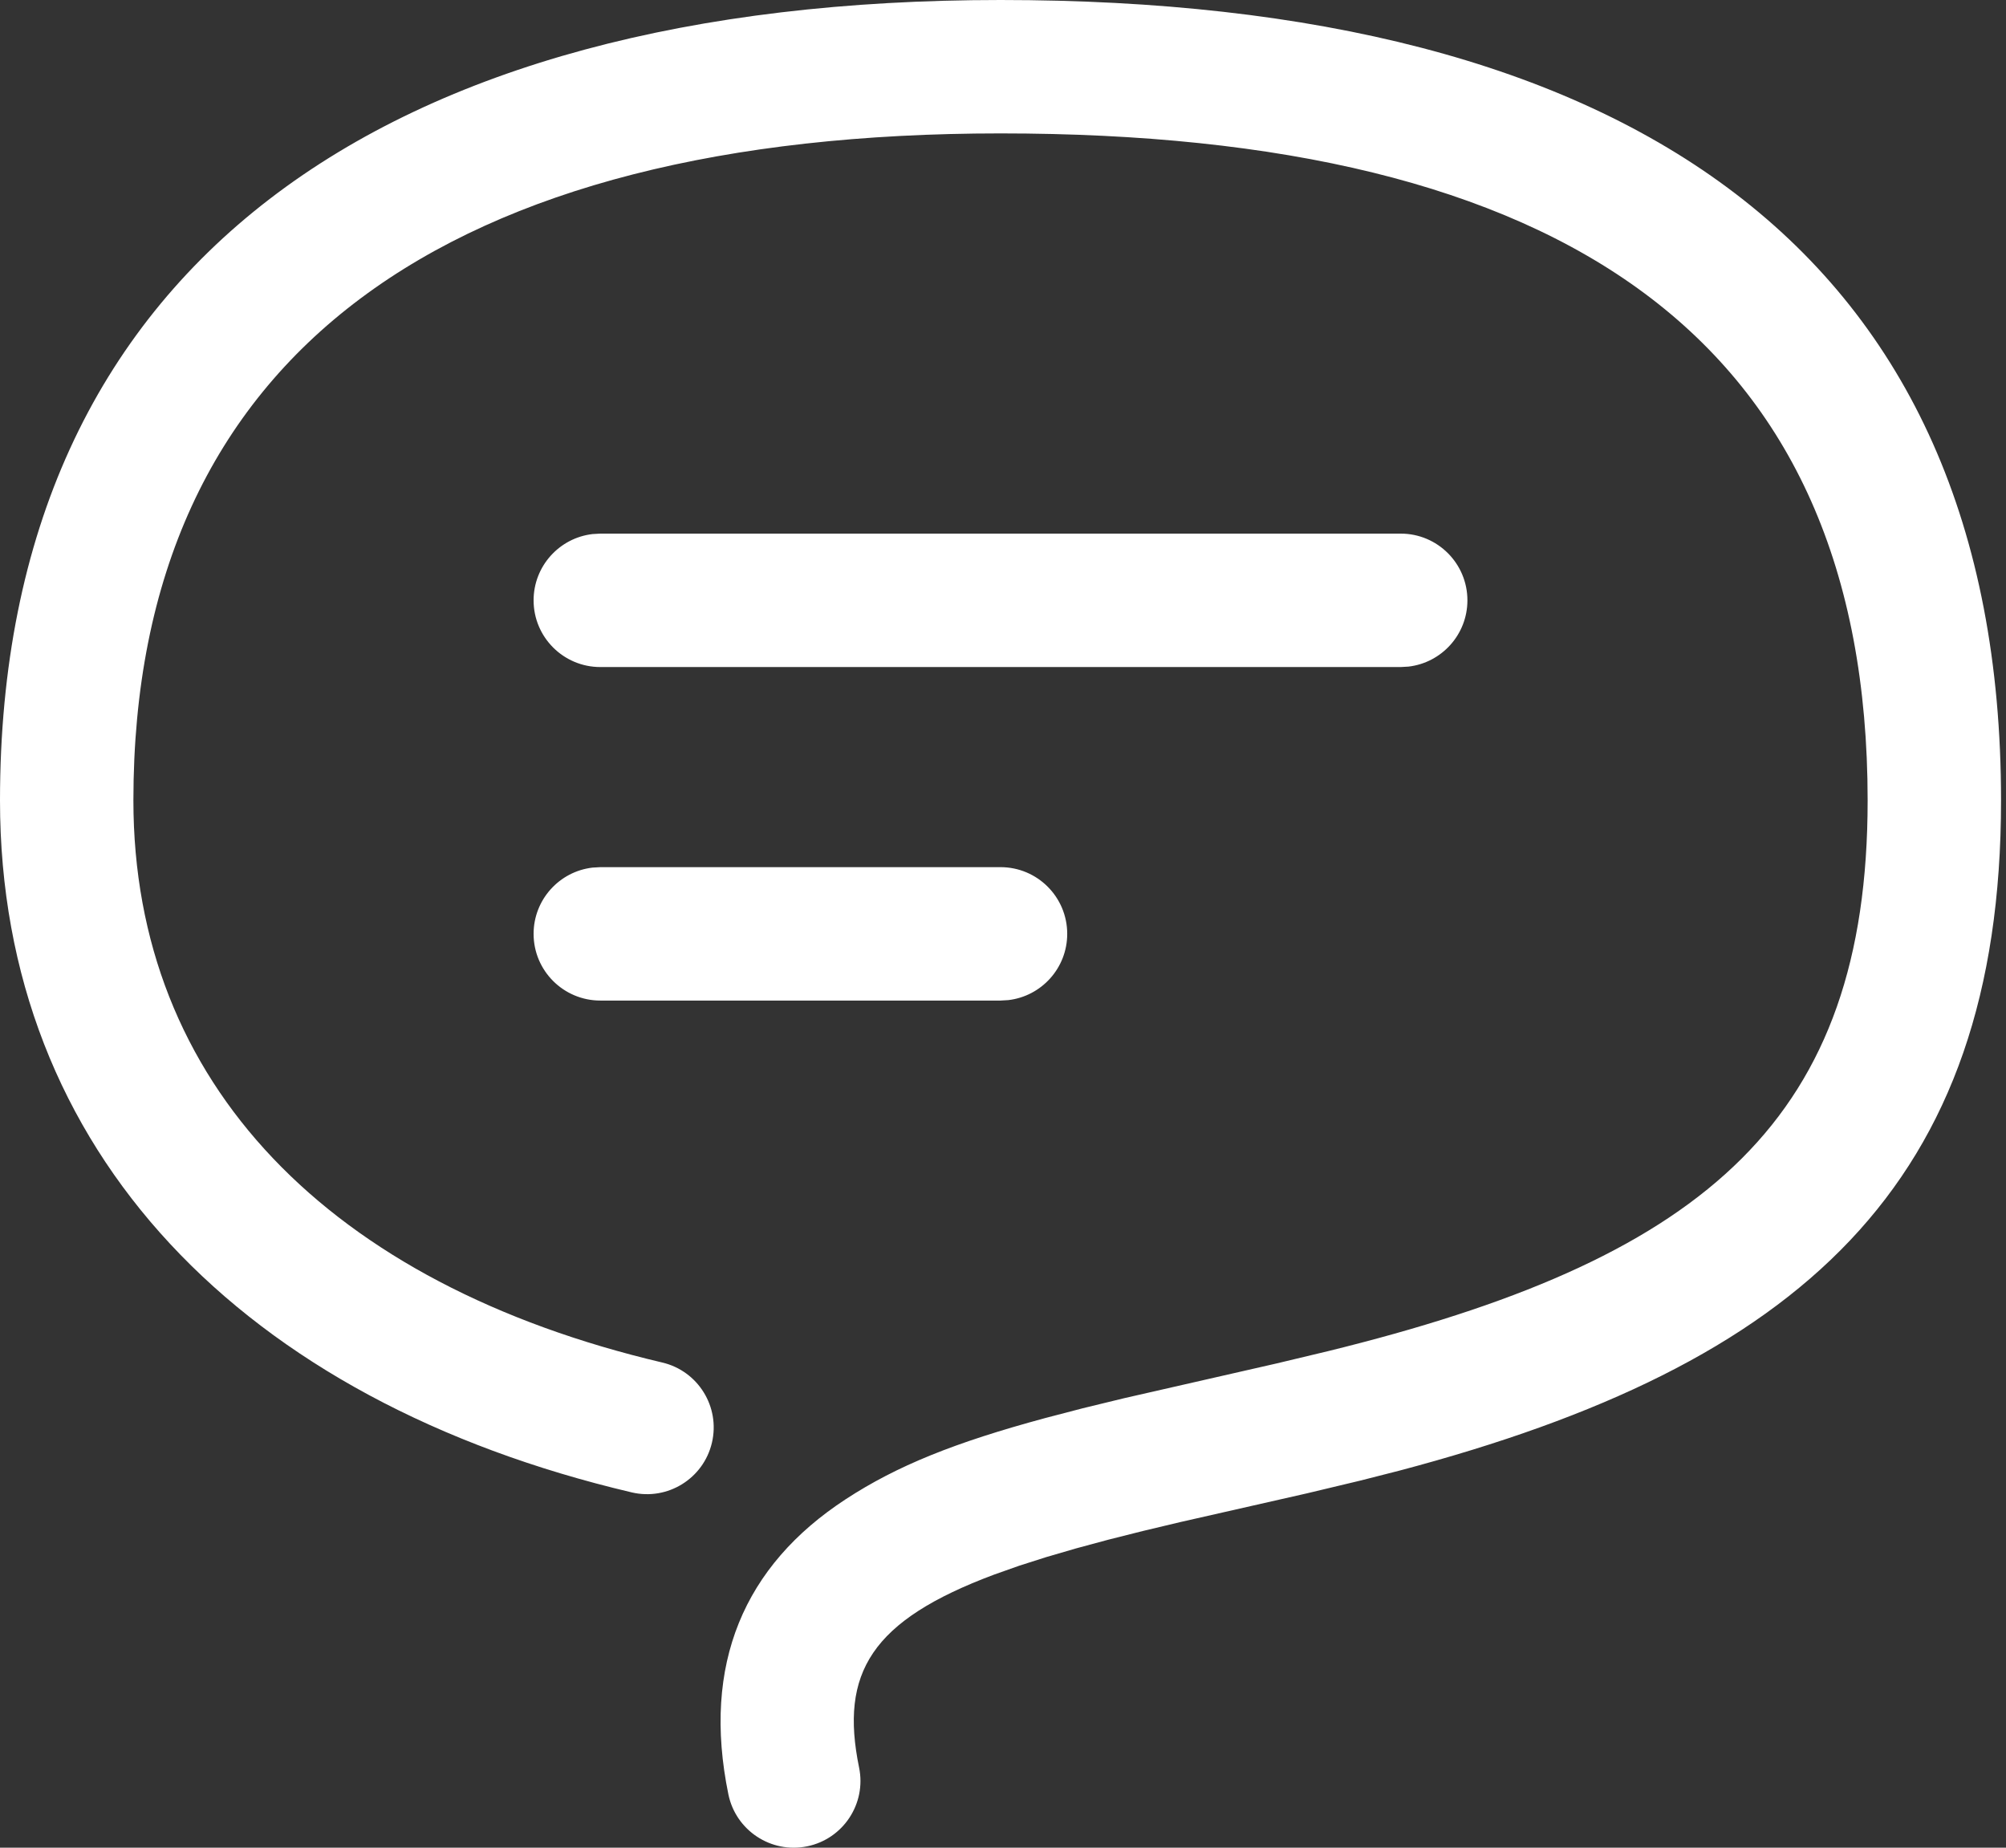 <?xml version="1.0" encoding="UTF-8"?>
<svg width="76px" height="70px" viewBox="0 0 76 70" version="1.1" xmlns="http://www.w3.org/2000/svg" xmlns:xlink="http://www.w3.org/1999/xlink">
    <rect x="0" y="0" width="76" height="70" fill="#333333" stroke="none"/>
    <title>Combined Shape</title>
    <g id="Page-1" stroke="none" stroke-width="1" fill="none" fill-rule="evenodd">
        <g id="desktop-contact-overview" transform="translate(-924, -477)" fill="#FFFFFF" fill-rule="nonzero">
            <path d="M961.906,477 C985.653,477 999.812,486.486 999.812,507.325 C999.812,521.916 992.163,528.708 977.025,532.713 L975.546,533.09 L973.511,533.576 L968.716,534.664 L967.302,535.001 L965.987,535.332 L964.768,535.661 L963.643,535.989 L962.609,536.319 L961.665,536.653 C957.008,538.393 955.811,540.376 956.548,543.965 C956.828,545.332 955.947,546.668 954.58,546.948 C953.213,547.228 951.877,546.347 951.596,544.98 C950.585,540.051 952.184,536.316 956.041,533.798 C957.989,532.526 960.175,531.649 963.591,530.725 L965.025,530.351 L966.605,529.967 L972.364,528.654 L974.331,528.184 L974.935,528.033 C988.655,524.559 994.758,519.352 994.758,507.325 C994.758,489.805 983.189,482.054 961.906,482.054 C941.076,482.054 929.054,490.286 929.054,507.325 C929.054,518.049 936.475,525.651 949.091,528.619 C950.45,528.939 951.292,530.299 950.972,531.658 C950.653,533.016 949.292,533.859 947.934,533.539 C933.212,530.075 924,520.638 924,507.325 C924,486.998 938.602,477 961.906,477 Z M961.906,509.852 C963.302,509.852 964.433,510.983 964.433,512.379 C964.433,513.675 963.457,514.743 962.201,514.889 L961.906,514.906 L946.744,514.906 C945.348,514.906 944.216,513.774 944.216,512.379 C944.216,511.083 945.192,510.015 946.449,509.869 L946.744,509.852 L961.906,509.852 Z M977.068,497.216 C978.464,497.216 979.595,498.348 979.595,499.744 C979.595,501.039 978.62,502.108 977.363,502.254 L977.068,502.271 L946.744,502.271 C945.348,502.271 944.216,501.139 944.216,499.744 C944.216,498.448 945.192,497.379 946.449,497.233 L946.744,497.216 L977.068,497.216 Z" id="Combined-Shape"></path>
        </g>
    </g>
</svg>